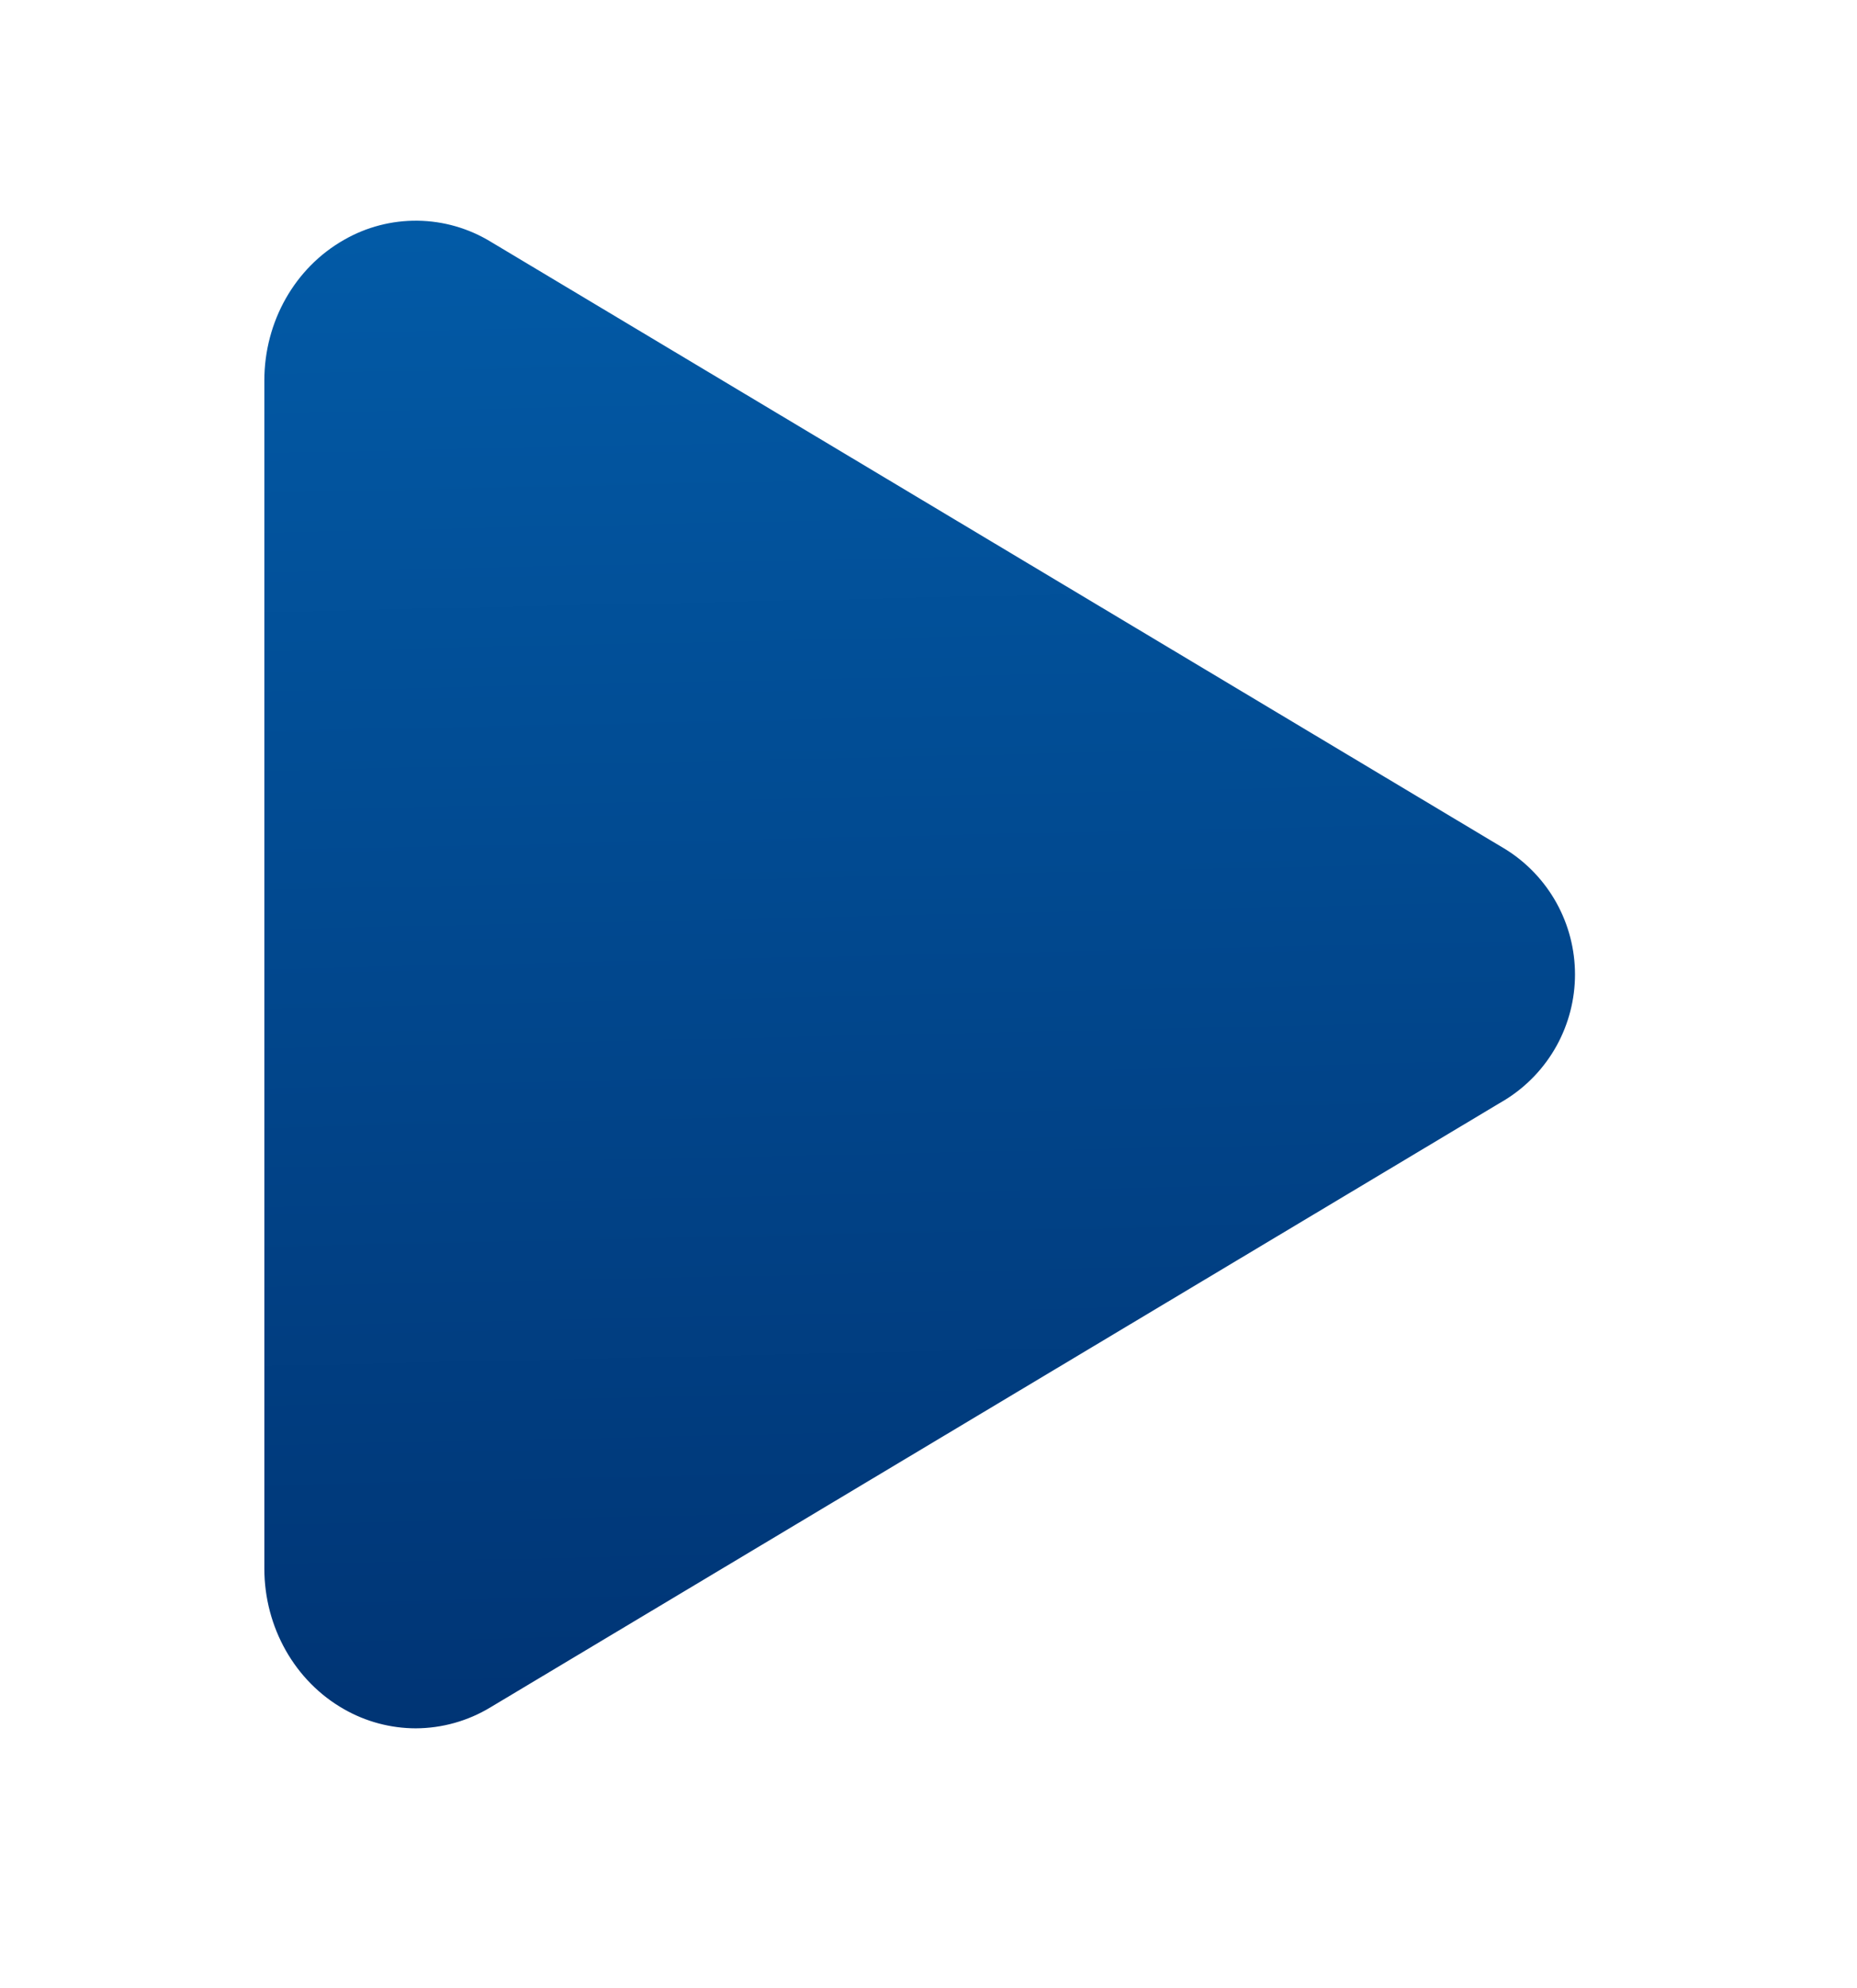 <svg width="85" height="91" viewBox="0 0 85 91" fill="none" xmlns="http://www.w3.org/2000/svg">
<g filter="url(#filter0_dd_2499_20631)">
<path d="M19.03 77.1C17.879 77.098 16.748 76.796 15.749 76.225C13.499 74.95 12.1 72.475 12.1 69.788V15.413C12.1 12.719 13.499 10.251 15.749 8.976C16.772 8.388 17.934 8.086 19.114 8.101C20.294 8.115 21.448 8.447 22.456 9.06L68.927 36.878C69.896 37.485 70.694 38.328 71.248 39.329C71.801 40.329 72.092 41.453 72.092 42.597C72.092 43.74 71.801 44.864 71.248 45.865C70.694 46.865 69.896 47.708 68.927 48.315L22.448 76.14C21.417 76.764 20.235 77.096 19.03 77.1Z" fill="url(#paint0_linear_2499_20631)"/>
</g>
<defs>
<filter id="filter0_dd_2499_20631" x="5.72205e-06" y="9.72748e-05" width="84.192" height="93.2" filterUnits="userSpaceOnUse" color-interpolation-filters="sRGB">
<feFlood flood-opacity="0" result="BackgroundImageFix"/>
<feColorMatrix in="SourceAlpha" type="matrix" values="0 0 0 0 0 0 0 0 0 0 0 0 0 0 0 0 0 0 127 0" result="hardAlpha"/>
<feOffset dy="-2"/>
<feComposite in2="hardAlpha" operator="out"/>
<feColorMatrix type="matrix" values="0 0 0 0 0.192 0 0 0 0 0.663 0 0 0 0 1 0 0 0 1 0"/>
<feBlend mode="normal" in2="BackgroundImageFix" result="effect1_dropShadow_2499_20631"/>
<feColorMatrix in="SourceAlpha" type="matrix" values="0 0 0 0 0 0 0 0 0 0 0 0 0 0 0 0 0 0 127 0" result="hardAlpha"/>
<feOffset dy="4"/>
<feGaussianBlur stdDeviation="6.05"/>
<feComposite in2="hardAlpha" operator="out"/>
<feColorMatrix type="matrix" values="0 0 0 0 0 0 0 0 0 0 0 0 0 0 0 0 0 0 0.45 0"/>
<feBlend mode="normal" in2="effect1_dropShadow_2499_20631" result="effect2_dropShadow_2499_20631"/>
<feBlend mode="normal" in="SourceGraphic" in2="effect2_dropShadow_2499_20631" result="shape"/>
</filter>
<linearGradient id="paint0_linear_2499_20631" x1="42.096" y1="77.1" x2="40.568" y2="8.134" gradientUnits="userSpaceOnUse">
<stop stop-color="#003474"/>
<stop offset="1" stop-color="#025AA6"/>
</linearGradient>
</defs>
</svg>
